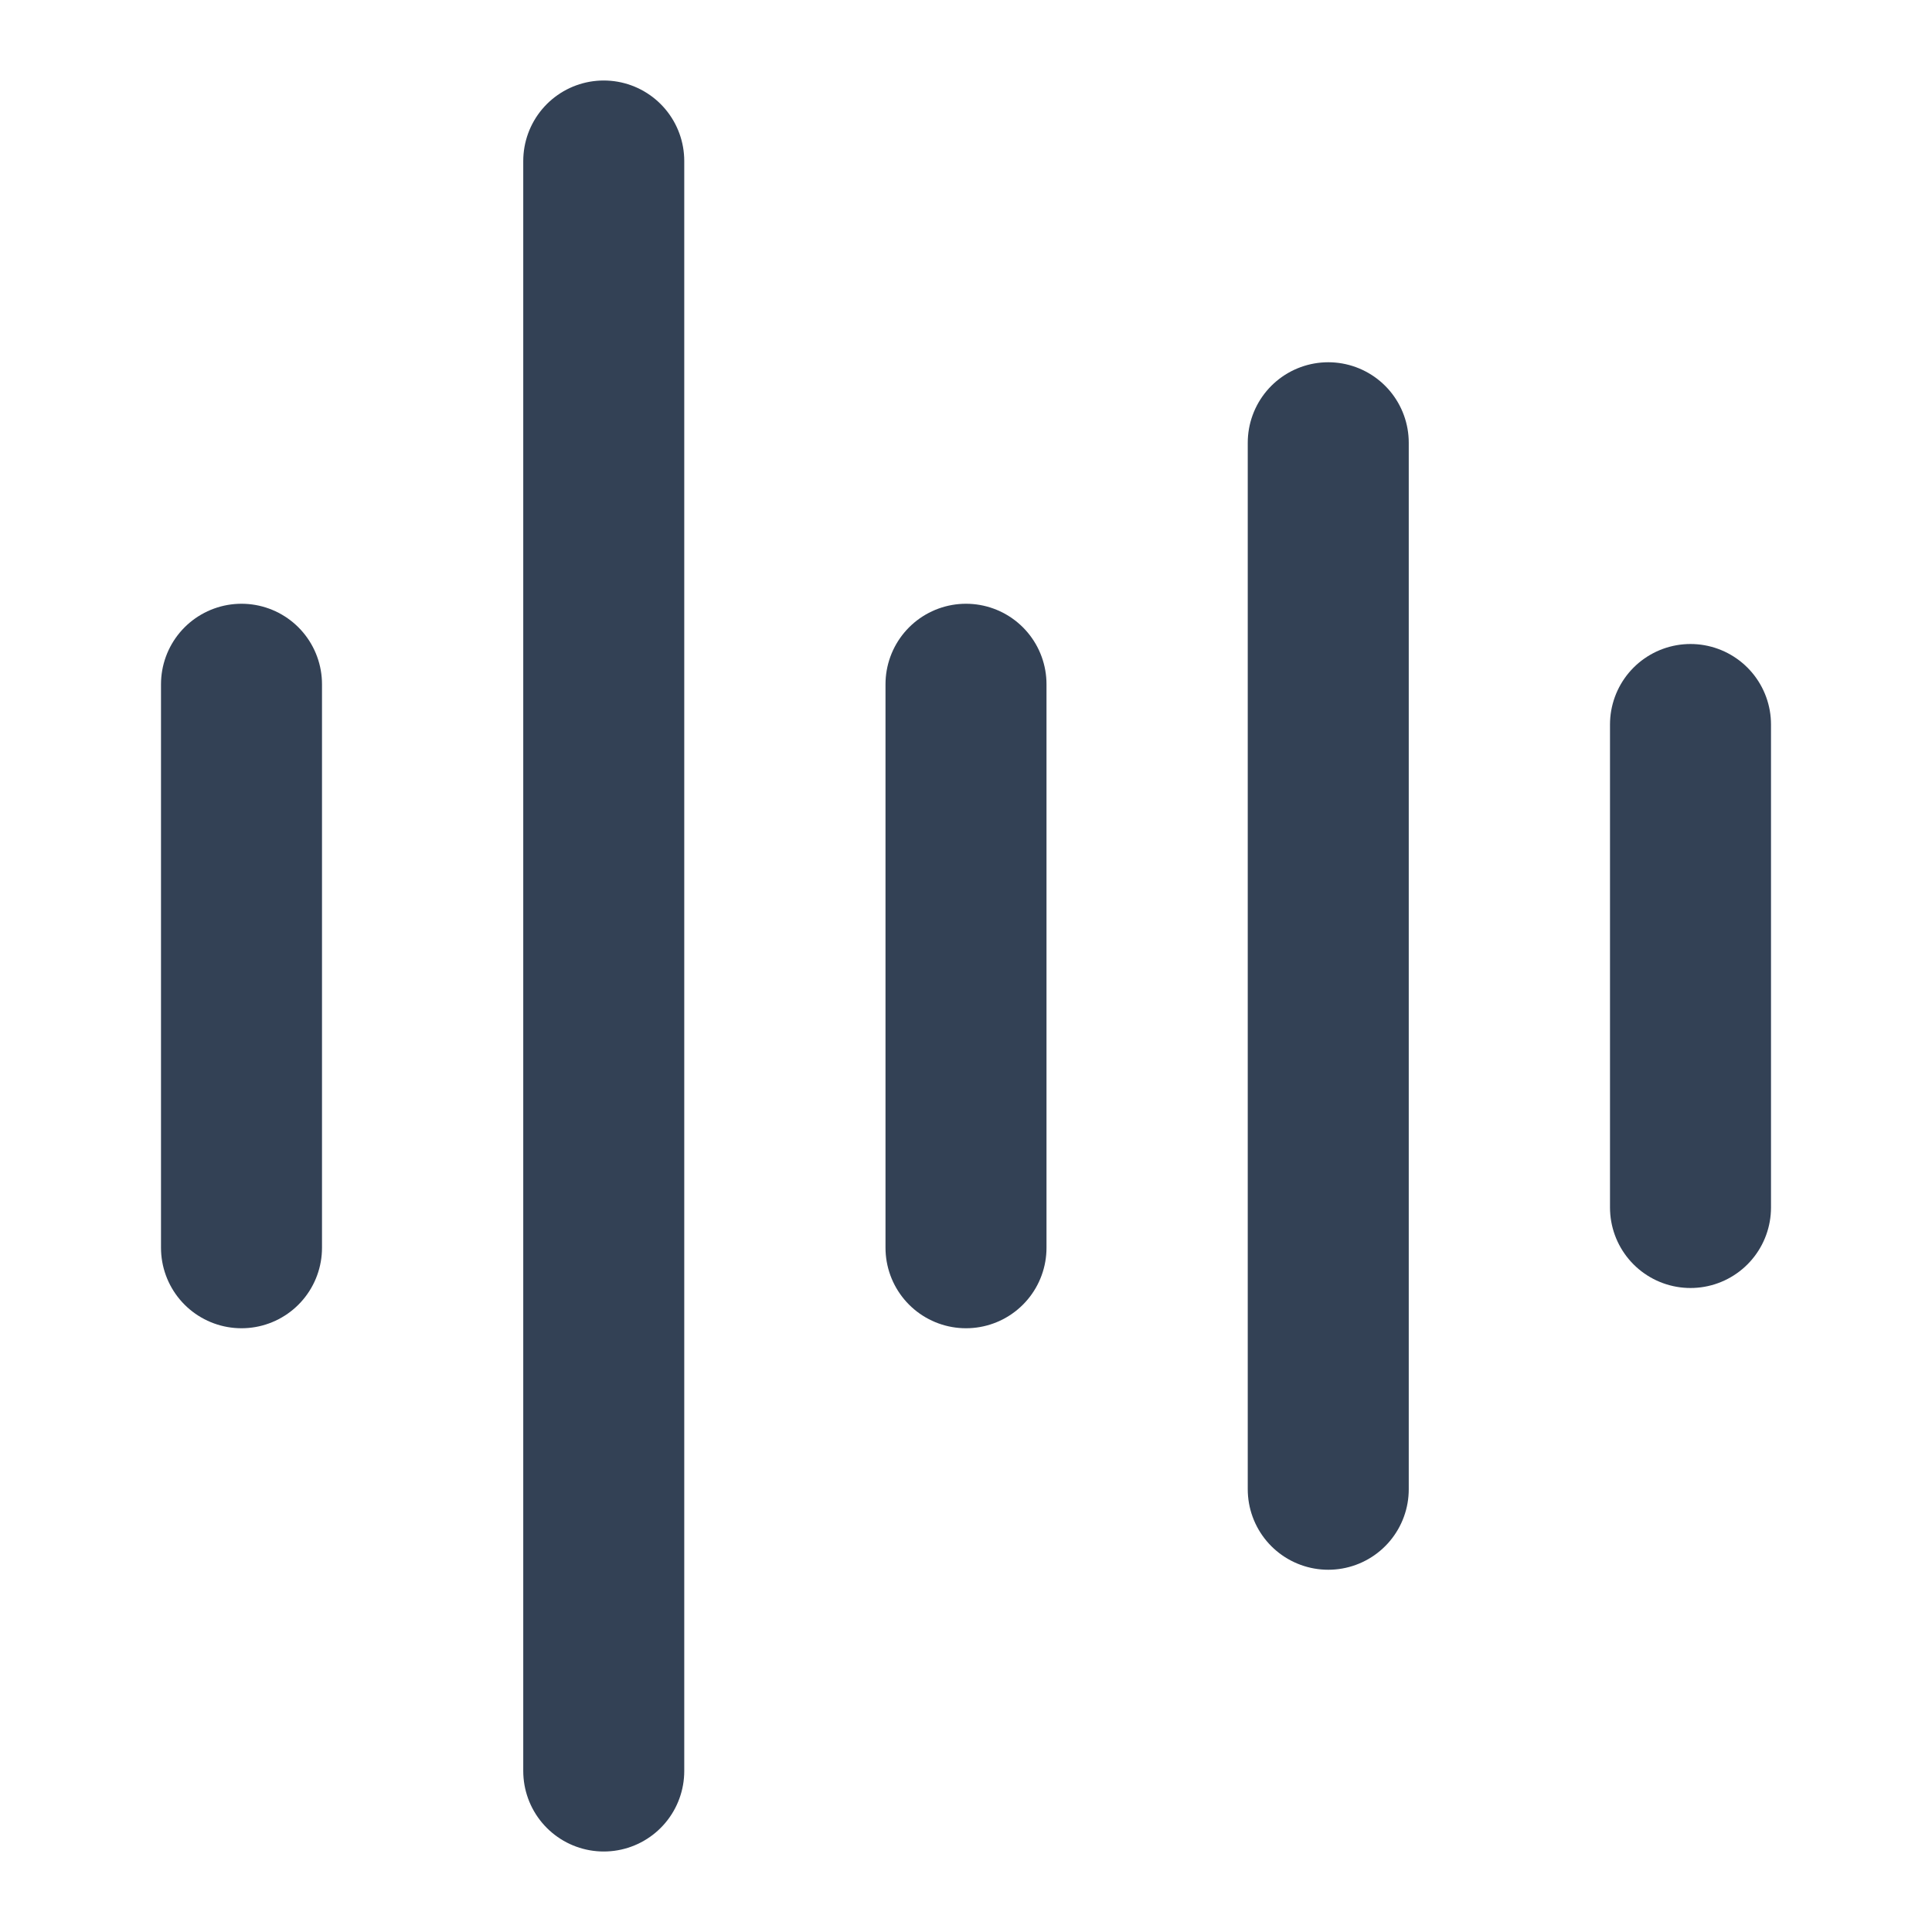 <svg width="24" height="24" viewBox="0 0 24 24" fill="none" xmlns="http://www.w3.org/2000/svg">
<path d="M12 8.5V15.5" stroke="#334155" stroke-width="2" stroke-linecap="round"/>
<path d="M16.5 5.5V18.5" stroke="#334155" stroke-width="2" stroke-linecap="round"/>
<path d="M3 8.5V15.5" stroke="#334155" stroke-width="2" stroke-linecap="round"/>
<path d="M21 9V15" stroke="#334155" stroke-width="2" stroke-linecap="round"/>
<path d="M7.5 2V22" stroke="#334155" stroke-width="2" stroke-linecap="round"/>
</svg>
